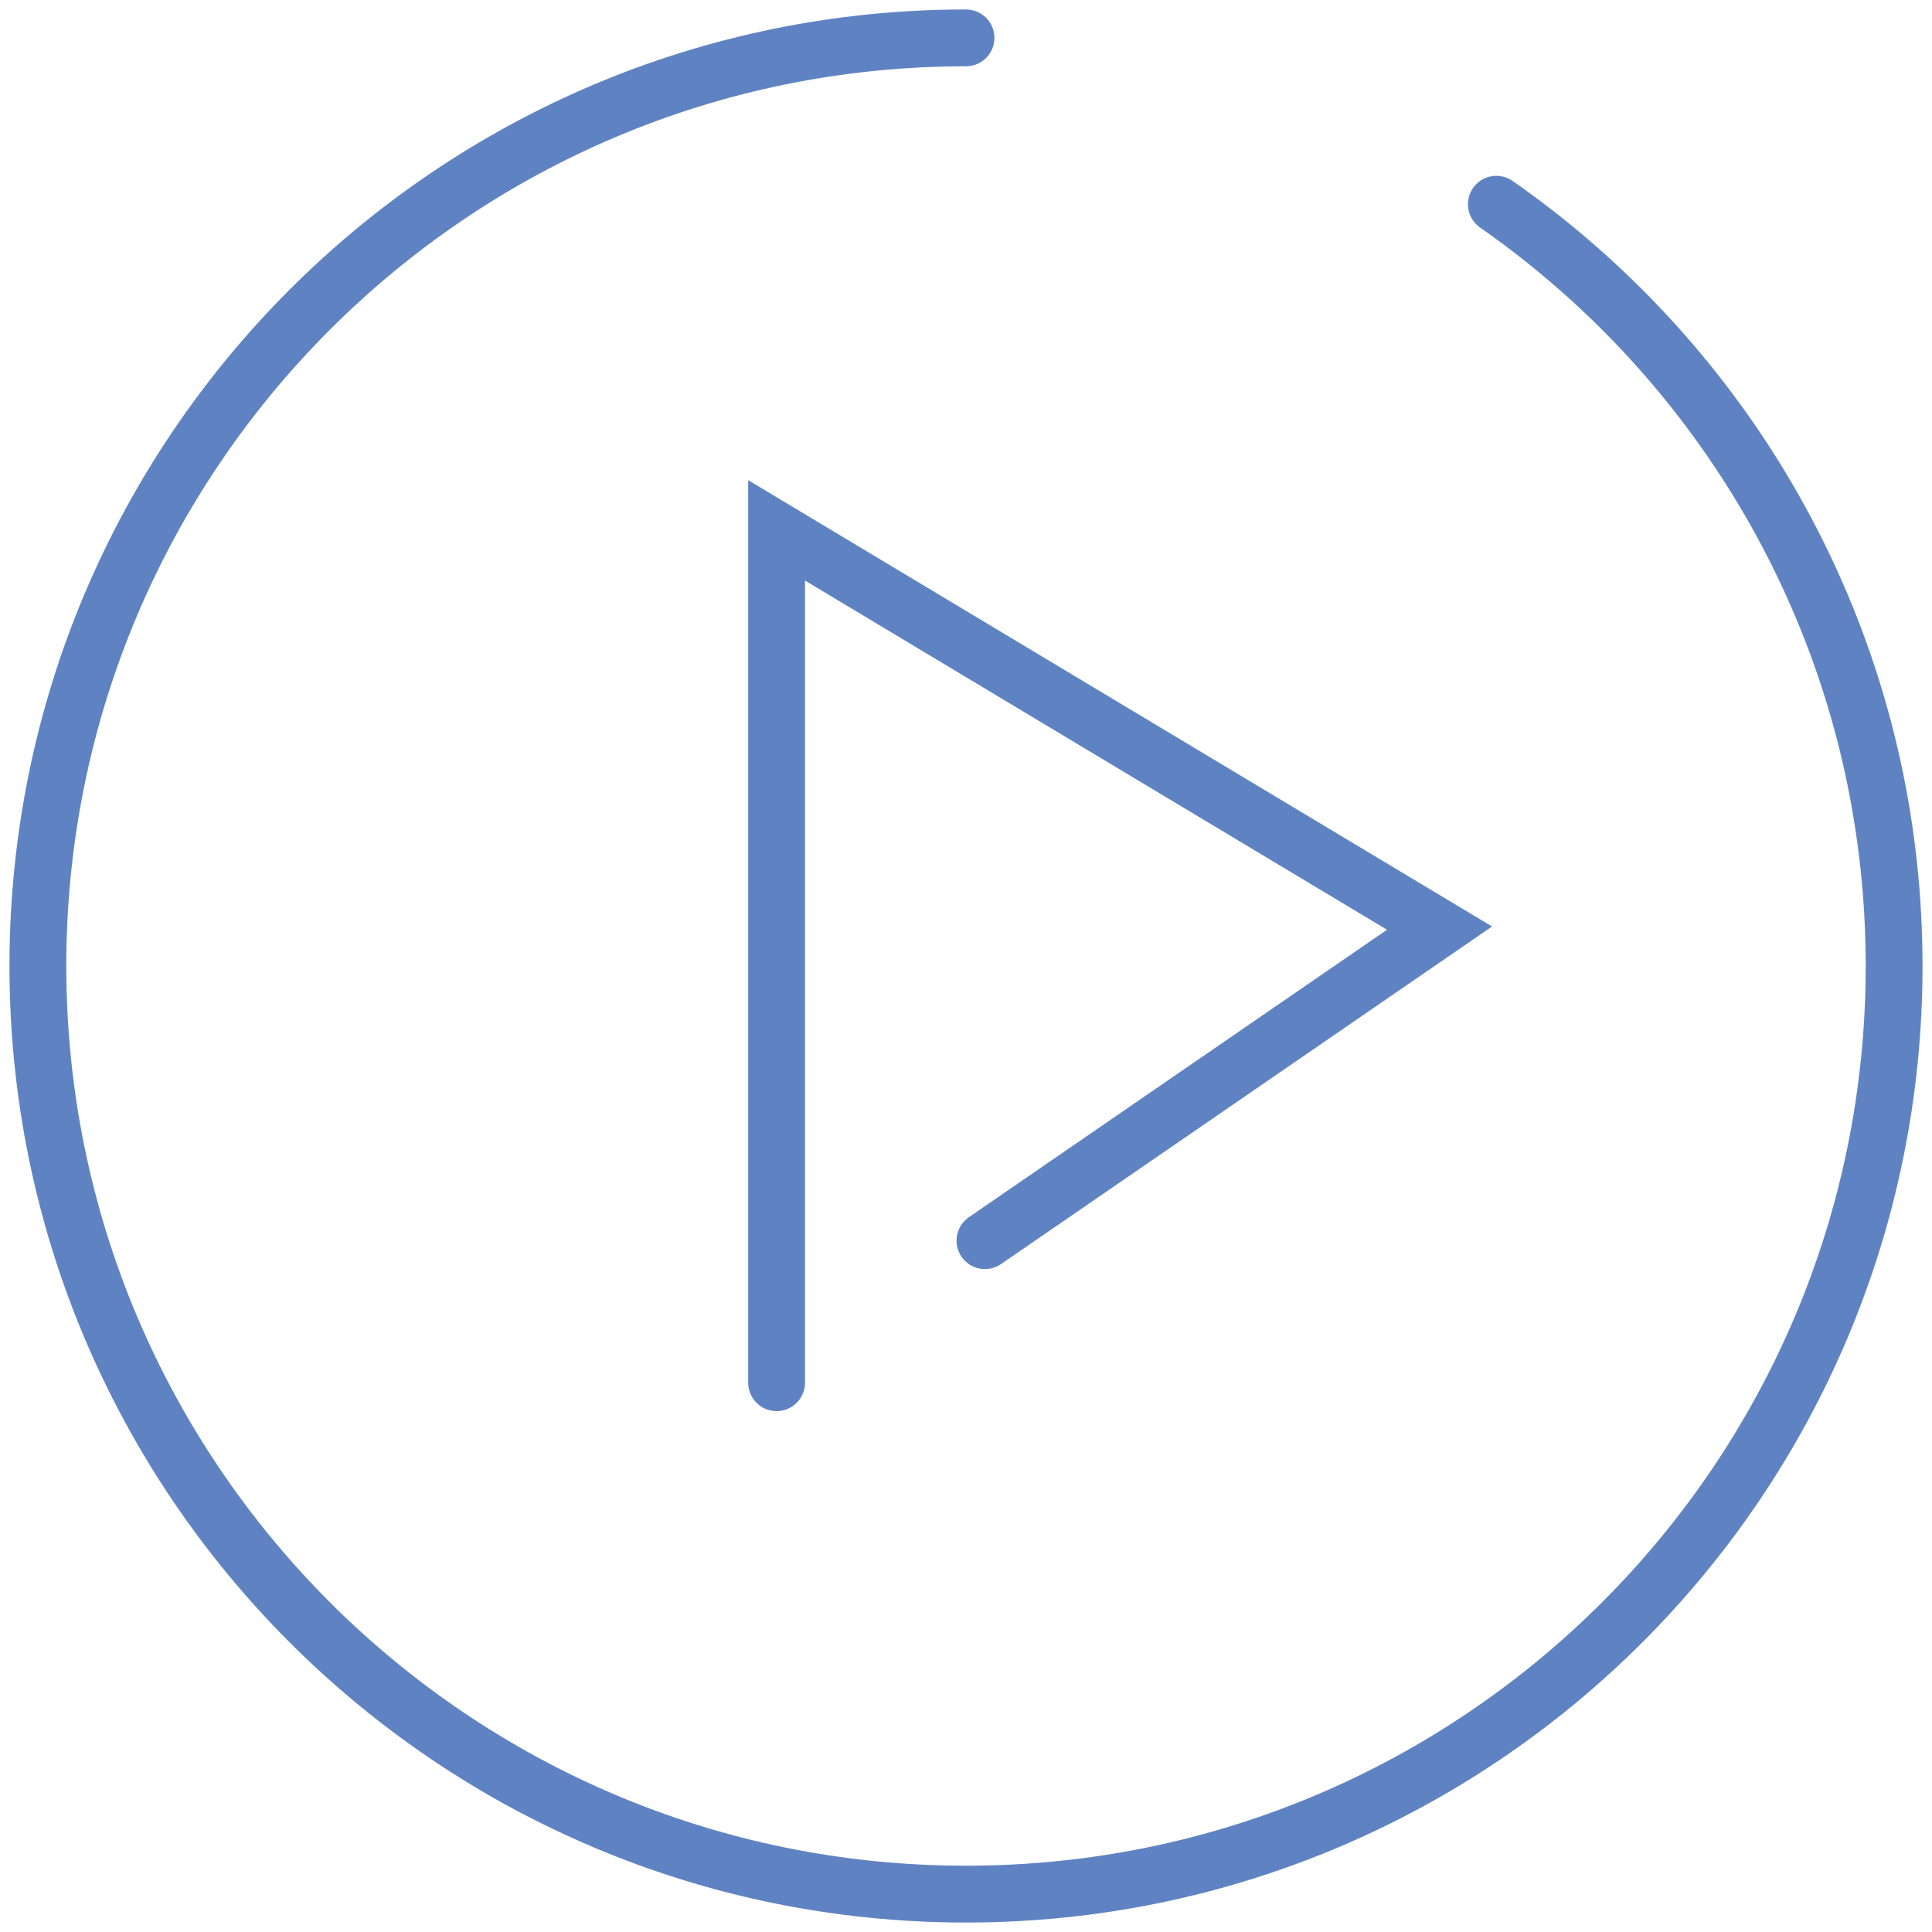 <svg width="102" height="102" viewBox="0 0 102 102" fill="none" xmlns="http://www.w3.org/2000/svg">
<path d="M51 2C23.938 2 2 23.938 2 51C2 78.062 23.938 100 51 100C78.062 100 100 78.062 100 51C100 36.649 93.831 23.74 84 14.778C82.424 13.341 80.754 12.006 79 10.783" stroke="#5F83C2" stroke-width="3" stroke-linecap="round"/>
<path d="M41 73V28L76 49L52 65.5" stroke="#5F83C2" stroke-width="3" stroke-linecap="round"/>
</svg>
